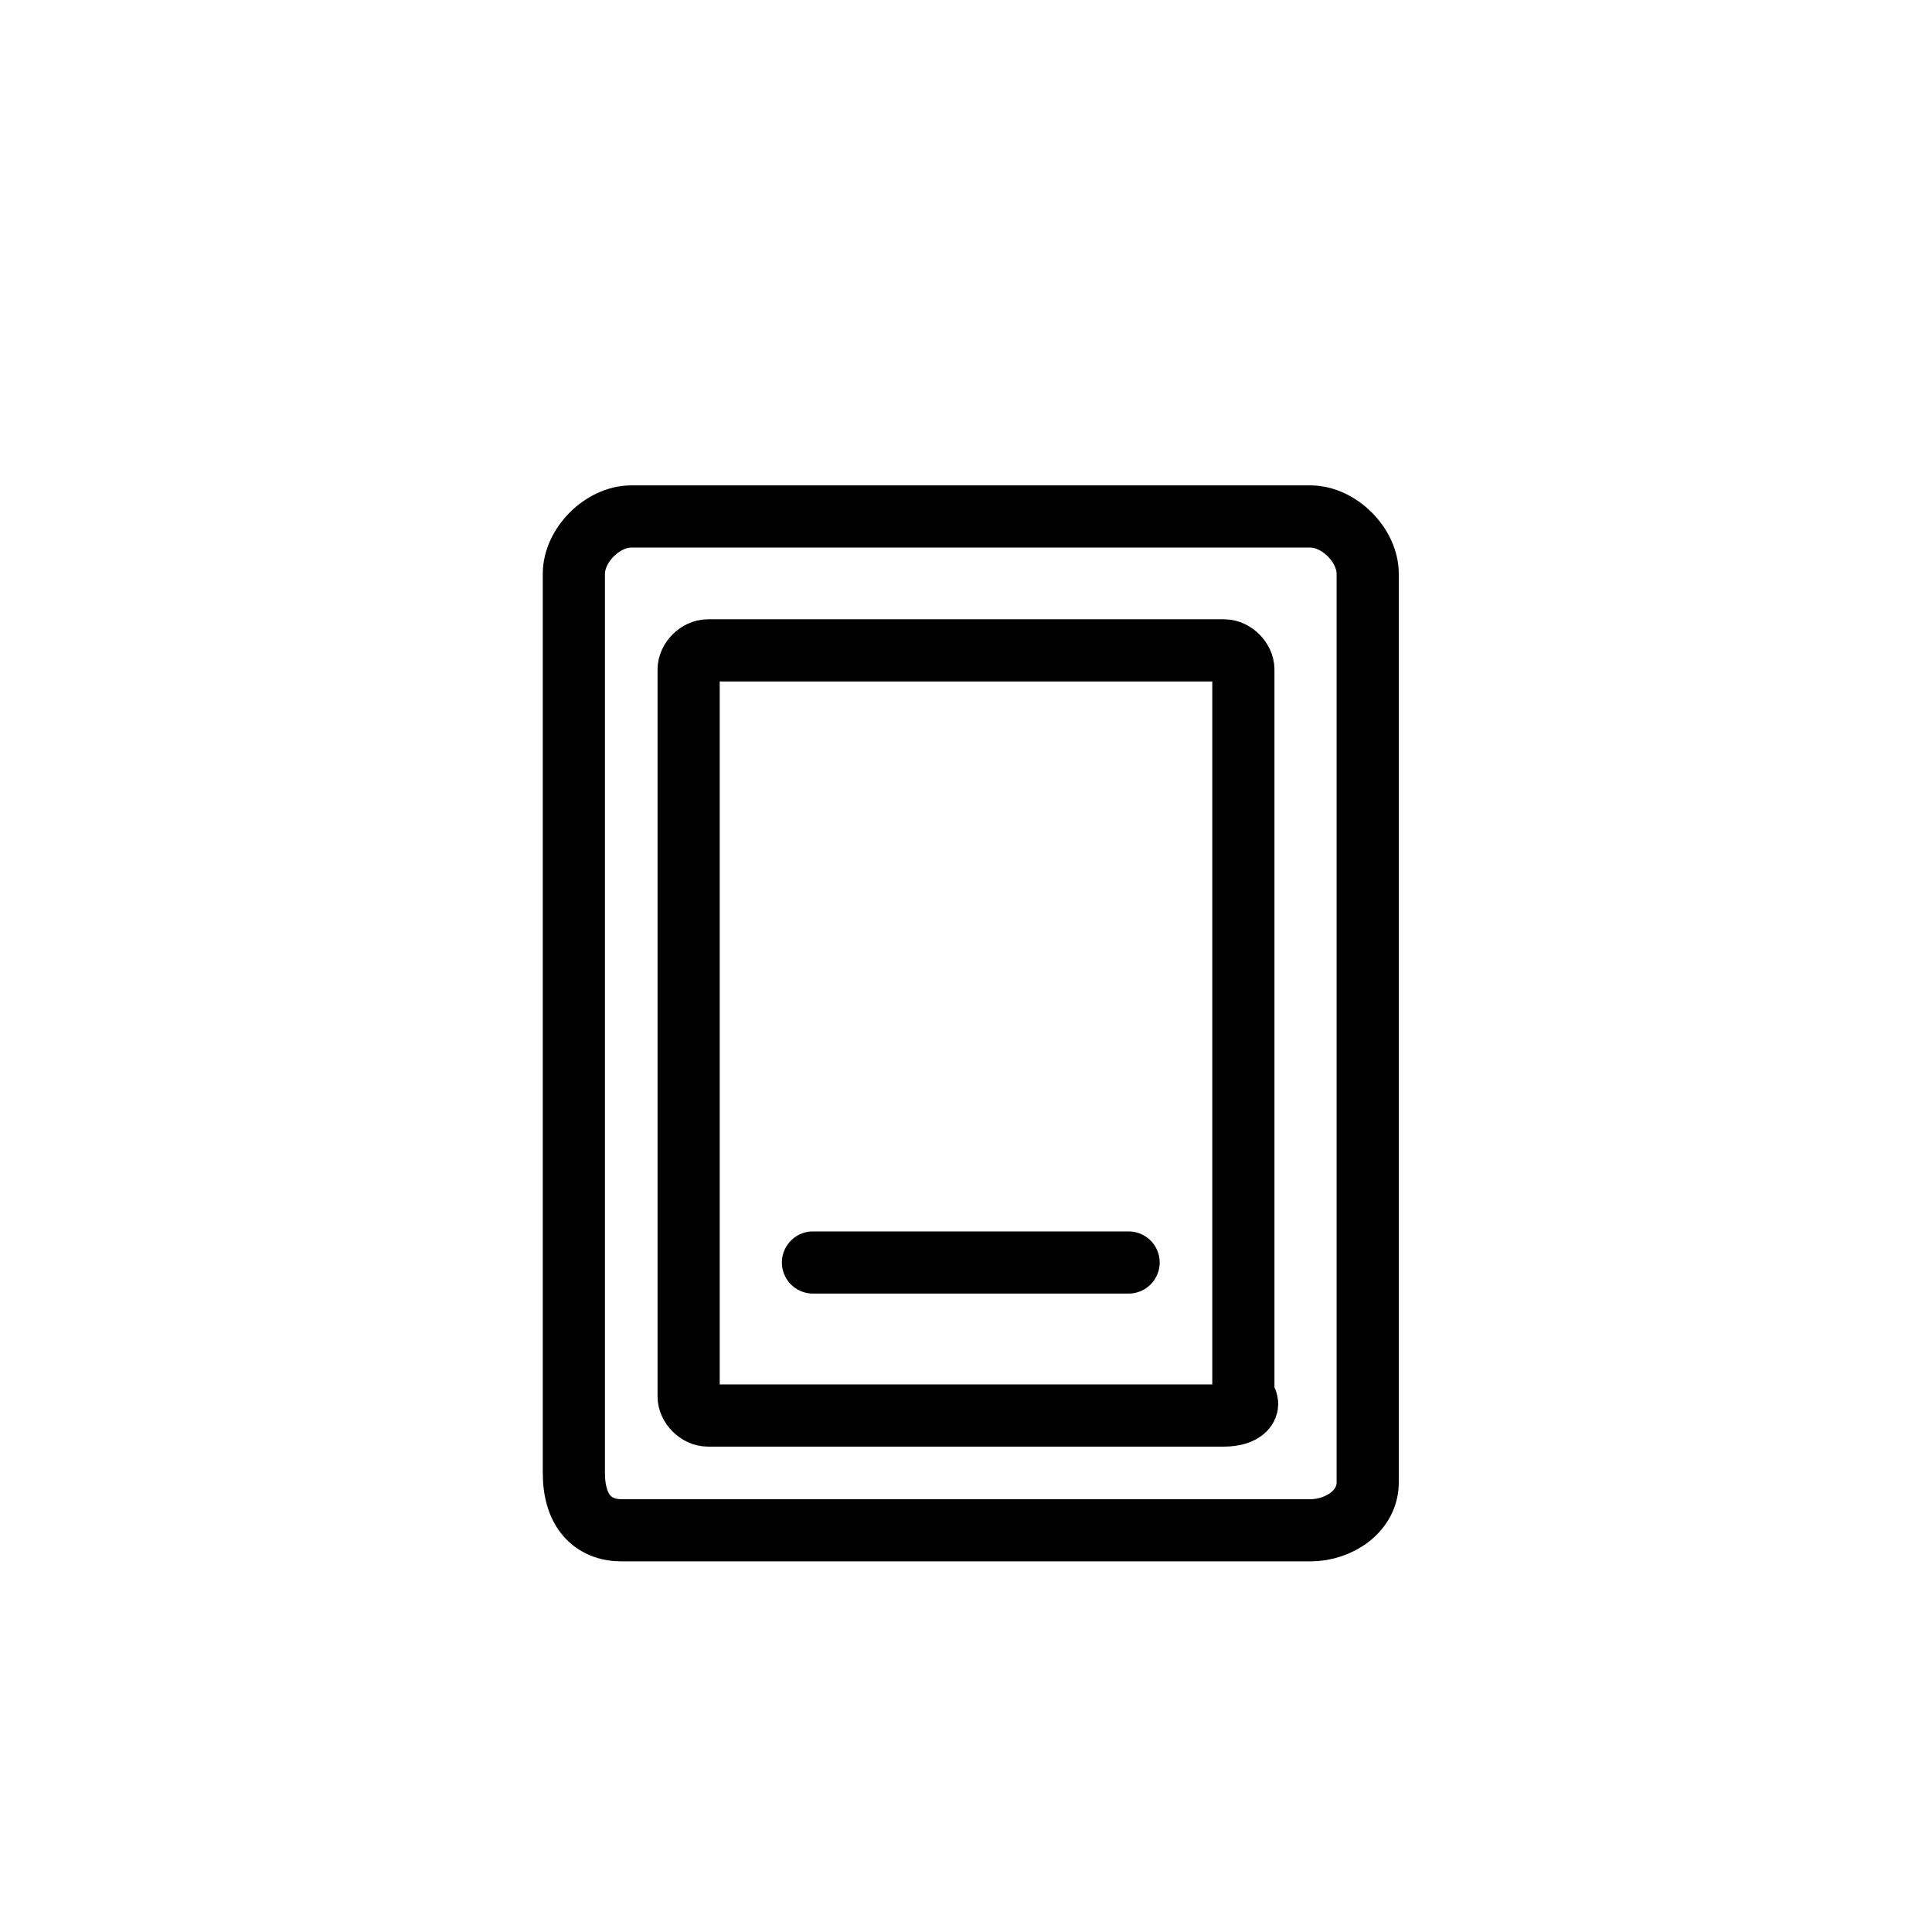 <?xml version="1.0" encoding="utf-8"?>
<!-- Generator: Adobe Illustrator 27.0.0, SVG Export Plug-In . SVG Version: 6.00 Build 0)  -->
<svg version="1.1" id="图层_1" xmlns="http://www.w3.org/2000/svg" xmlns:xlink="http://www.w3.org/1999/xlink" x="0px" y="0px"
	 width="20.2px" height="20.2px" viewBox="0 0 20.2 20.2" style="enable-background:new 0 0 20.2 20.2;" xml:space="preserve">
<style type="text/css">
	.st0{fill:none;stroke:#000000;stroke-width:0.65;stroke-miterlimit:10;}
	.st1{fill:none;stroke:#000000;stroke-width:0.65;stroke-linecap:round;stroke-linejoin:round;stroke-miterlimit:10;}
</style>
<path class="st0" d="M13.7,16H6.5C6.2,16,6,15.8,6,15.4V6c0-0.3,0.3-0.6,0.6-0.6h7.1c0.3,0,0.6,0.3,0.6,0.6v9.5
	C14.3,15.8,14,16,13.7,16z"/>
<path class="st0" d="M12.8,14.8H7.4c-0.1,0-0.2-0.1-0.2-0.2V7c0-0.1,0.1-0.2,0.2-0.2h5.4C12.9,6.8,13,6.9,13,7v7.6
	C13.1,14.7,13,14.8,12.8,14.8z"/>
<line class="st1" x1="8.5" y1="13.2" x2="11.8" y2="13.2"/>
</svg>
